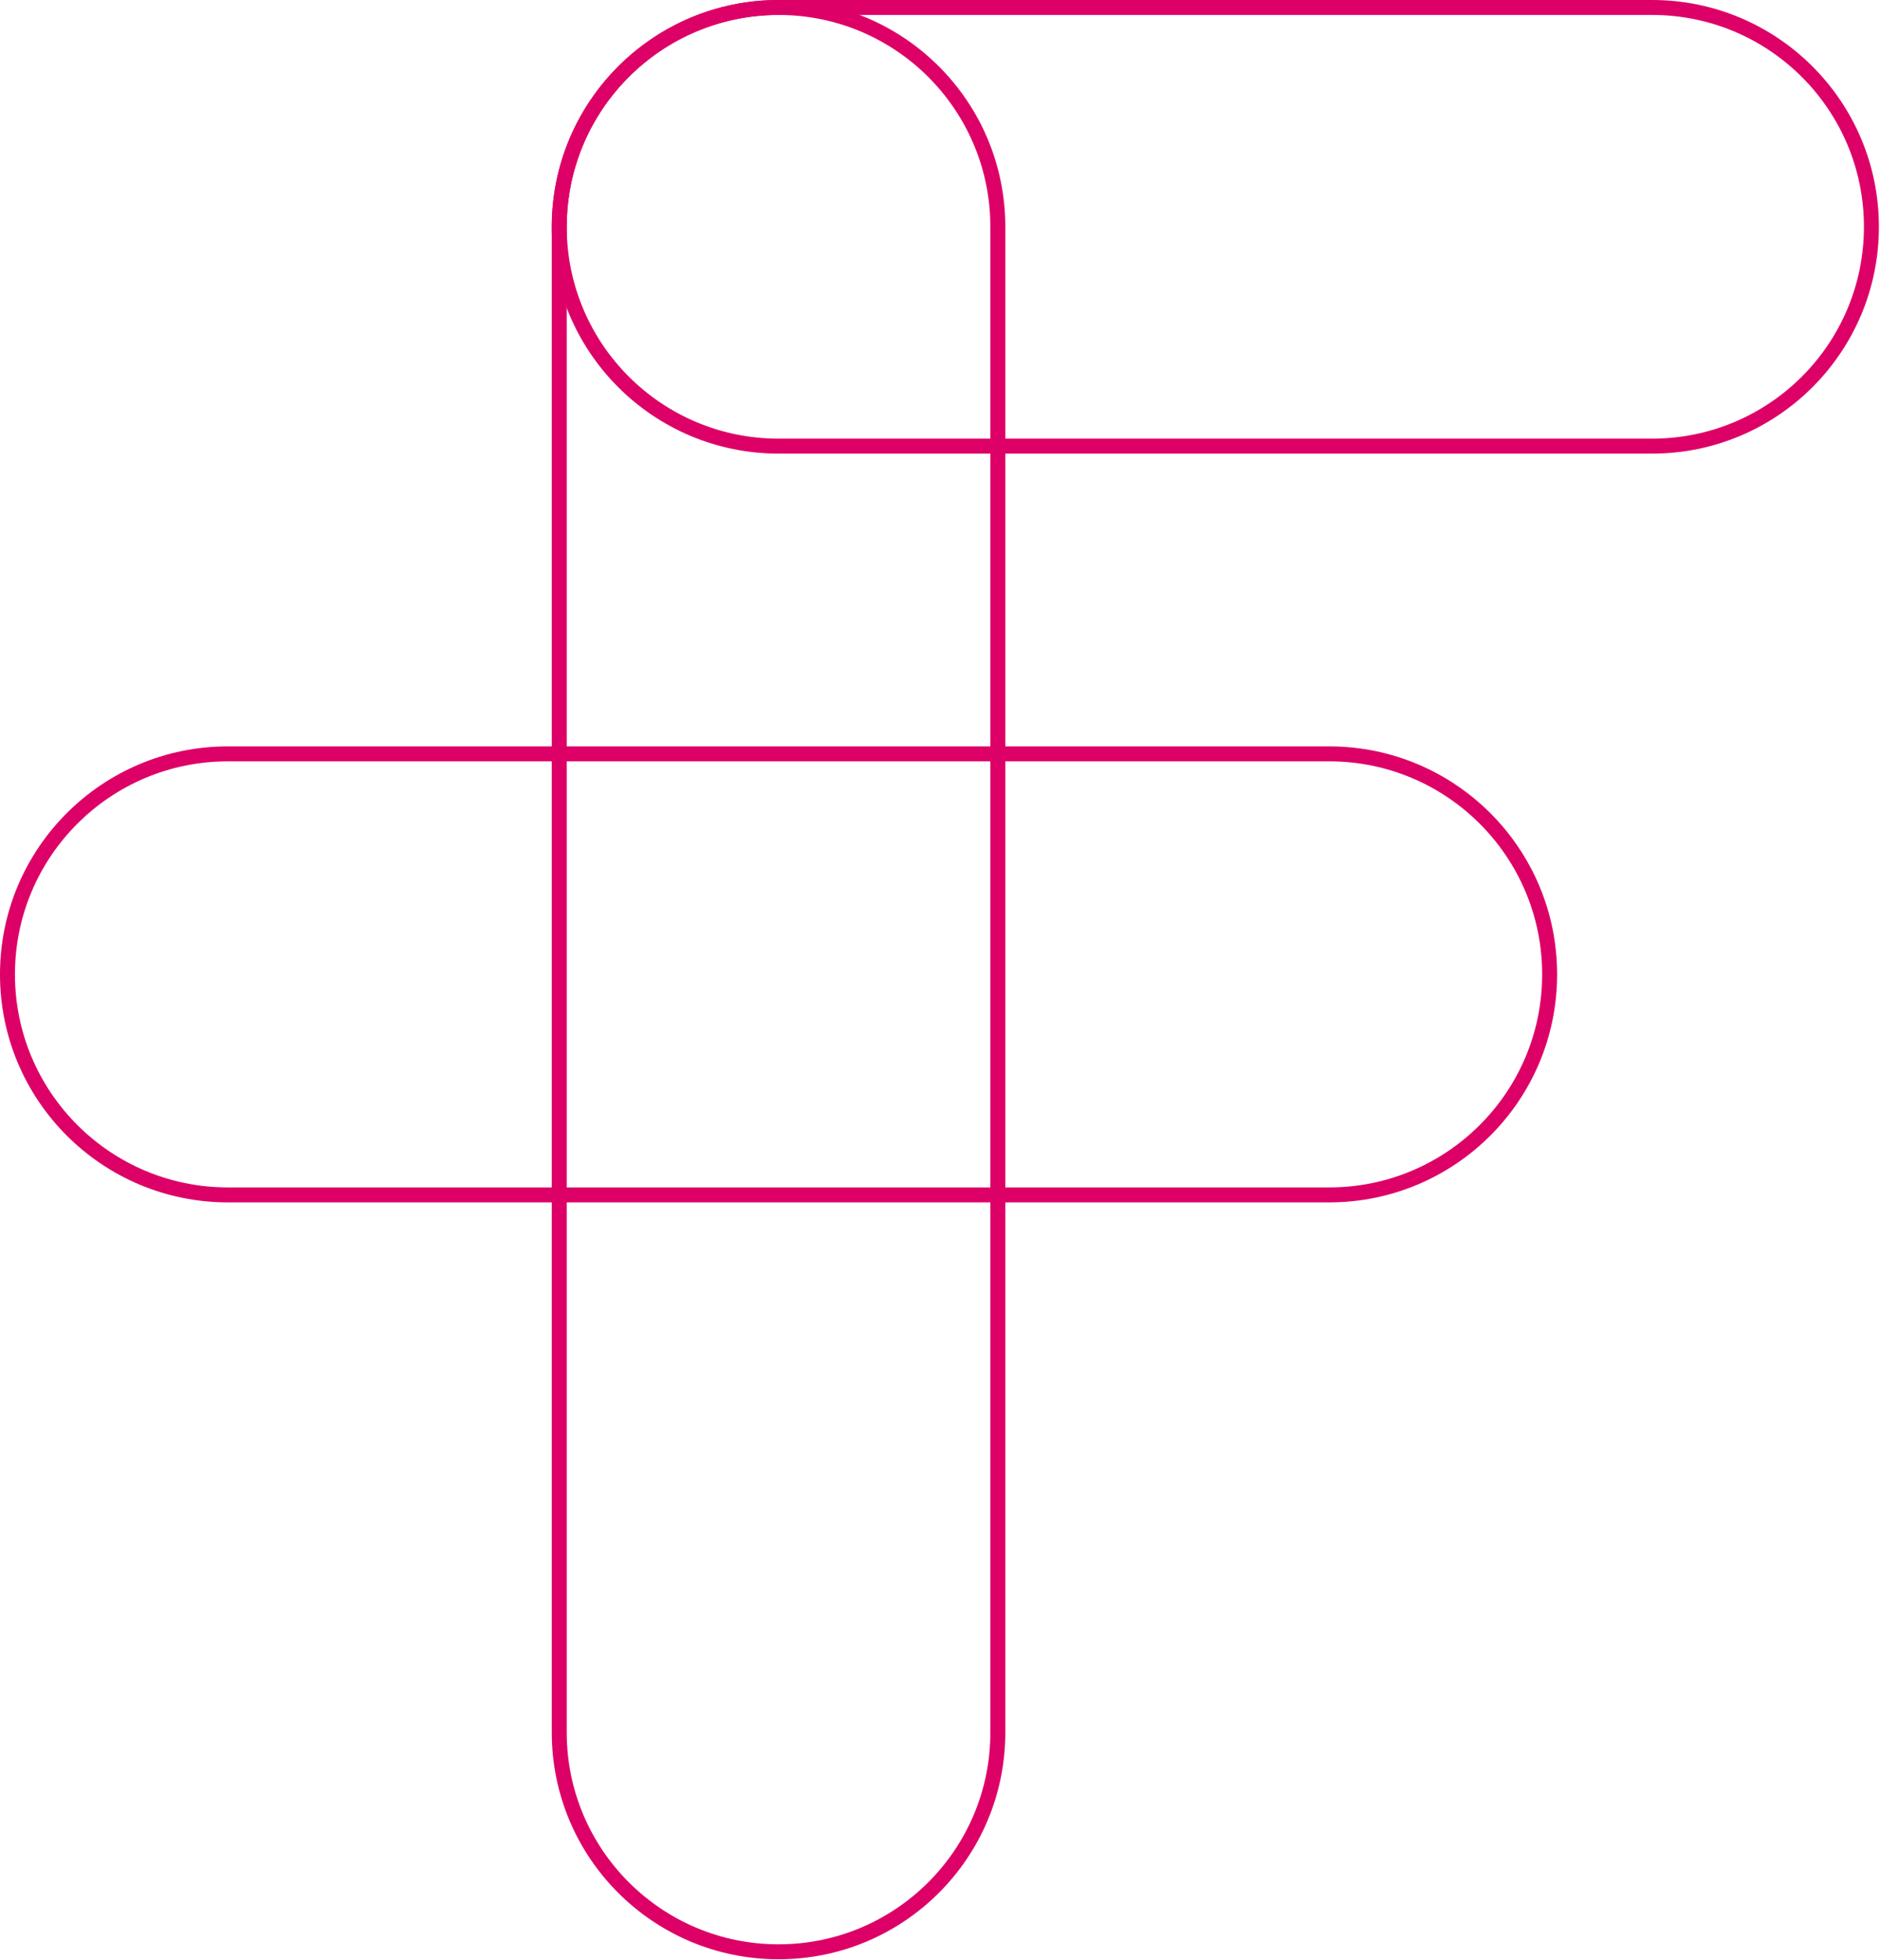 <svg xmlns="http://www.w3.org/2000/svg" width="377" height="393" viewBox="0 0 377 393" fill="none"><g clip-path="url(#clip0_4103_21872)"><path d="M266.54 151.15H45.71C21.294 151.15 1.5 170.944 1.5 195.36V195.37C1.5 219.787 21.294 239.58 45.71 239.58H266.54C290.957 239.58 310.75 219.787 310.75 195.37V195.36C310.75 170.944 290.957 151.15 266.54 151.15Z" stroke="#DD0067" stroke-width="3" stroke-miterlimit="10"></path><path d="M112.148 45.48L112.148 347.36C112.148 371.649 131.837 391.34 156.123 391.34C180.41 391.34 200.098 371.649 200.098 347.36V45.48C200.098 21.19 180.41 1.5 156.123 1.5C131.837 1.5 112.148 21.19 112.148 45.48Z" stroke="#DD0067" stroke-width="3" stroke-miterlimit="10"></path><path d="M331.298 1.5H156.128C131.839 1.5 112.148 21.188 112.148 45.475C112.148 69.762 131.839 89.45 156.128 89.45H331.298C355.588 89.45 375.278 69.762 375.278 45.475C375.278 21.188 355.588 1.5 331.298 1.5Z" stroke="#DD0067" stroke-width="3" stroke-miterlimit="10"></path></g><defs><clipPath id="clip0_4103_21872"><rect width="376.78" height="392.84" fill="white"></rect></clipPath></defs></svg>
